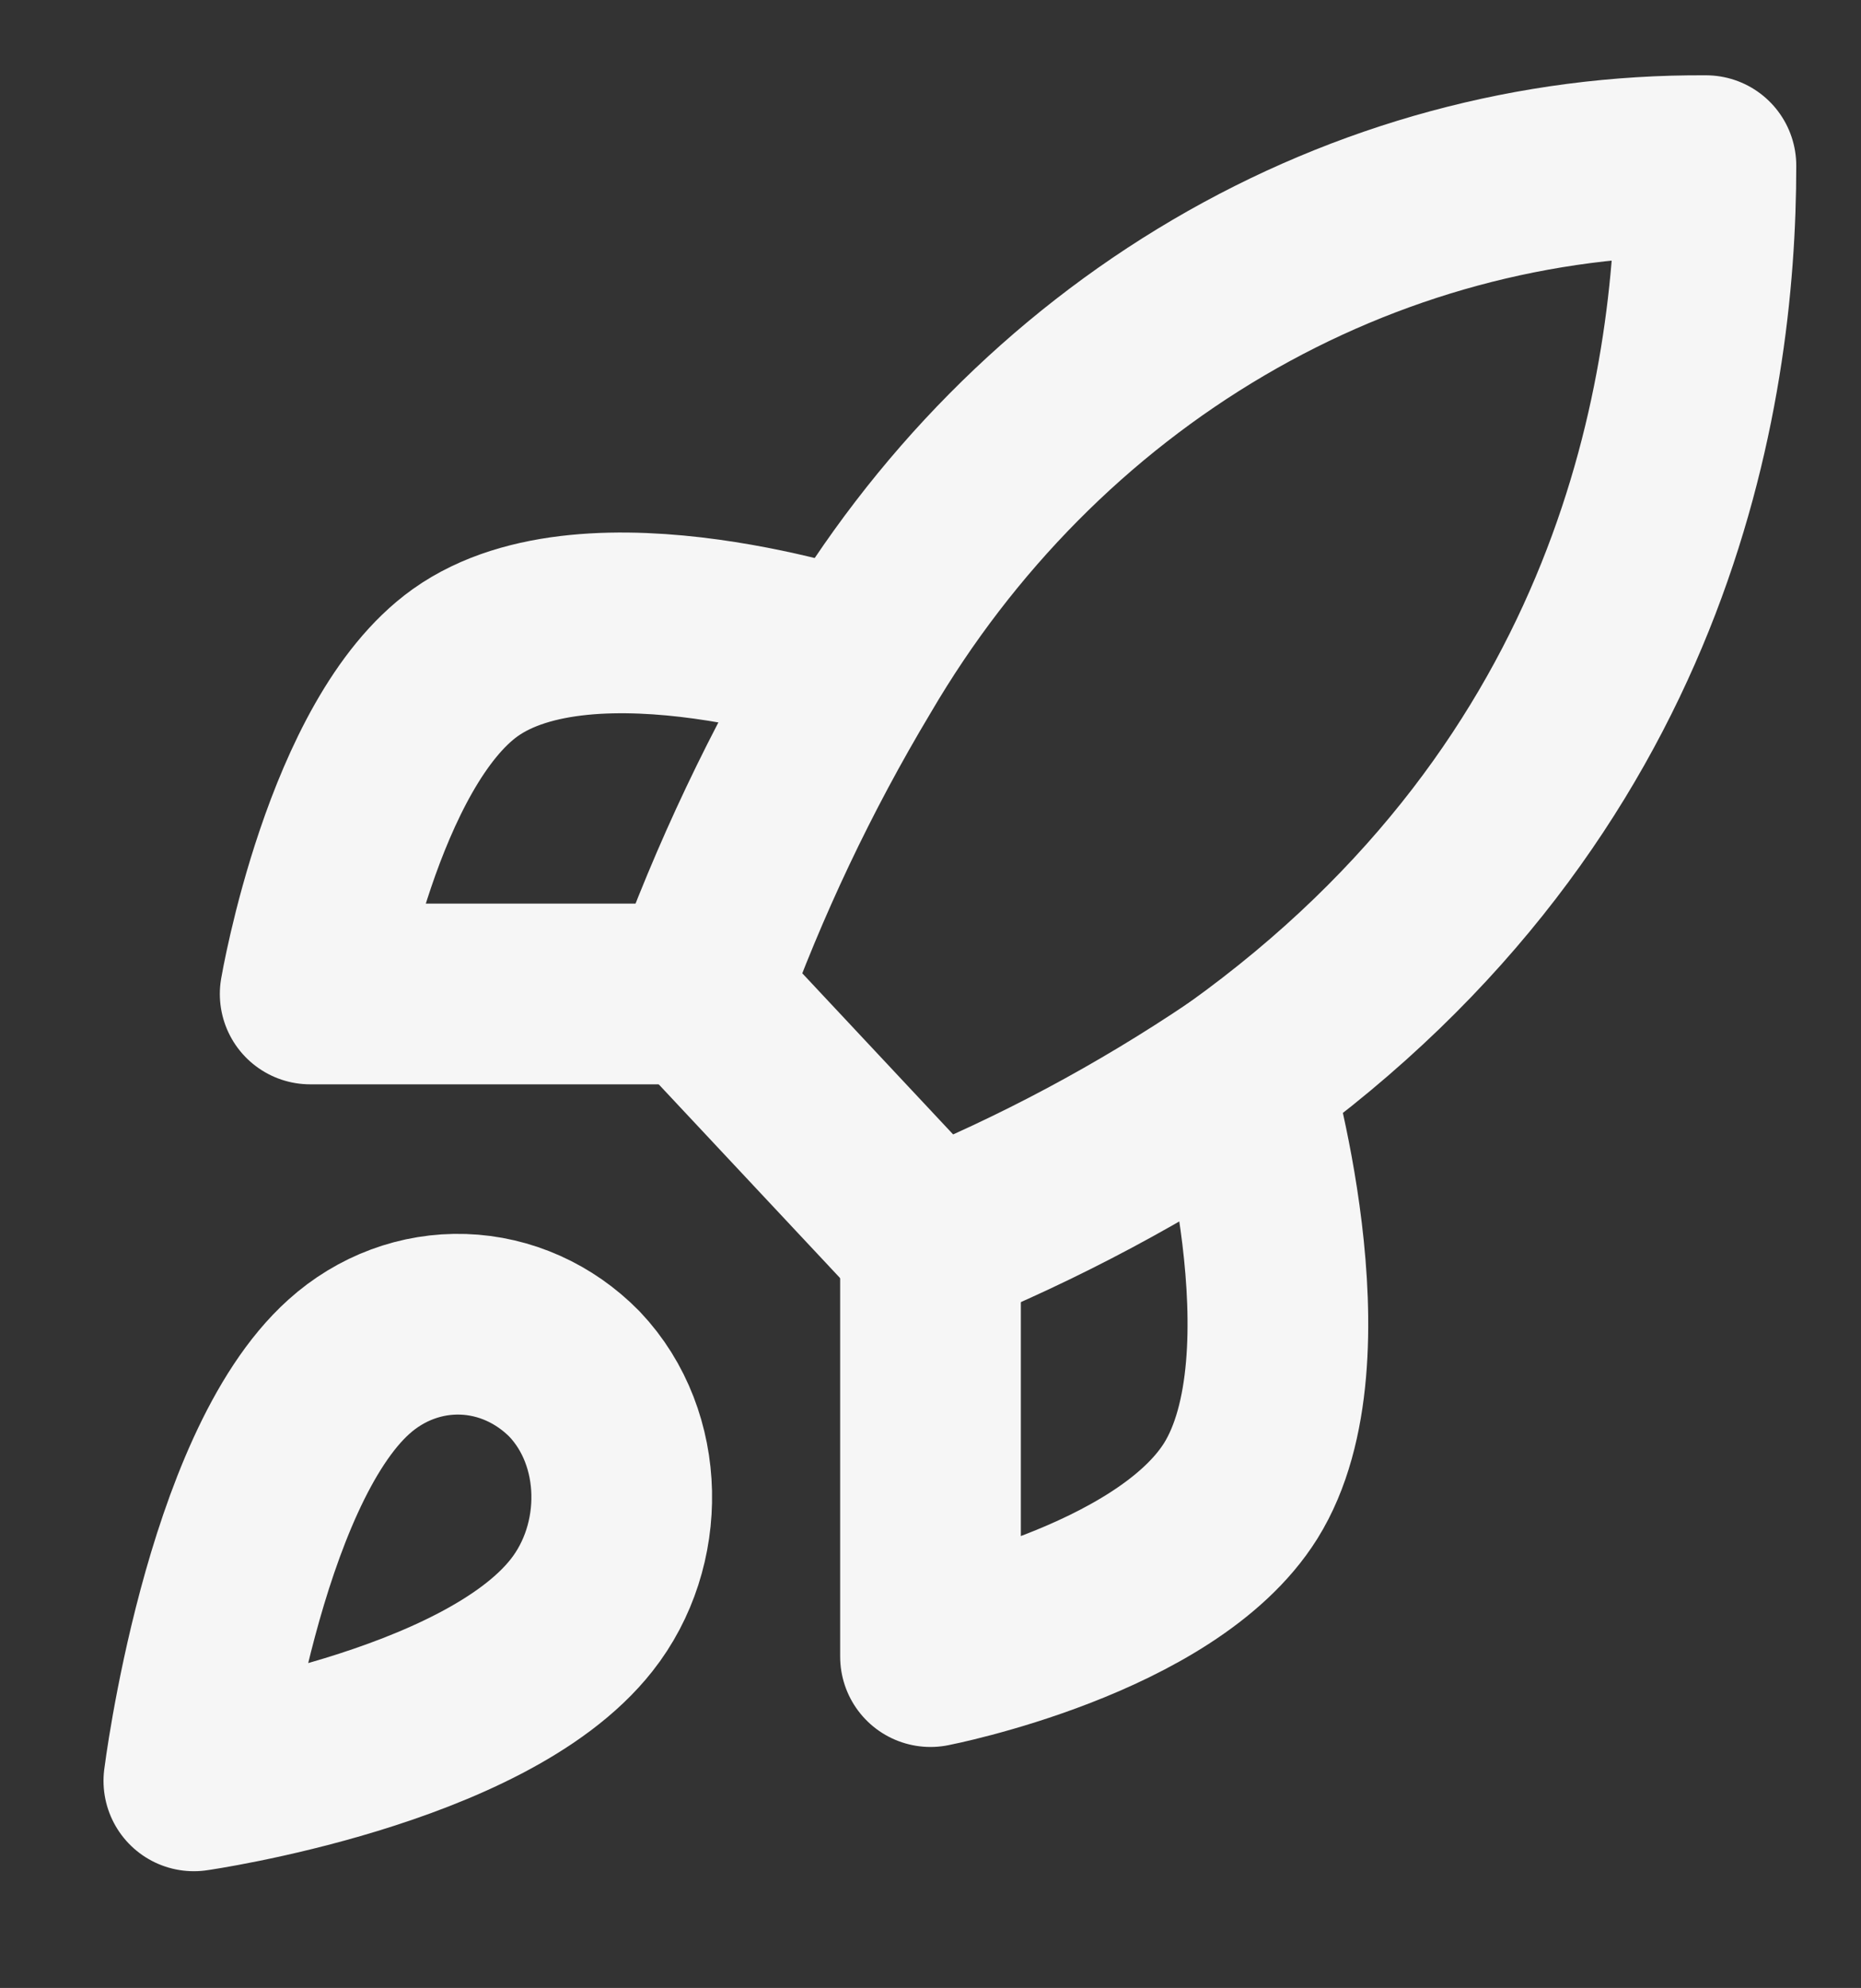 <?xml version="1.0" encoding="UTF-8"?> <svg xmlns="http://www.w3.org/2000/svg" width="103" height="110" viewBox="0 0 103 110" fill="none"><rect x="0" y="0" width="103" height="110" fill="#333333" stroke="none"/><path d="M19.313 75.626C12.875 81.4 10.729 98.542 10.729 98.542C10.729 98.542 26.78 96.251 32.188 89.376C35.235 85.525 35.192 79.613 31.802 76.038C30.133 74.338 27.936 73.355 25.631 73.279C23.326 73.203 21.076 74.038 19.313 75.626Z" stroke="#F6F6F6" stroke-width="10" stroke-linecap="round" stroke-linejoin="round"></path><path d="M51.5 68.75L38.625 55C40.909 48.672 43.785 42.607 47.208 36.896C52.209 28.357 59.172 21.326 67.435 16.473C75.698 11.619 84.986 9.104 94.417 9.167C94.417 21.633 91.069 43.542 68.667 59.583C63.246 63.244 57.495 66.315 51.5 68.75Z" stroke="#F6F6F6" stroke-width="10" stroke-linecap="round" stroke-linejoin="round"></path><path d="M38.625 55H17.167C17.167 55 19.527 41.113 25.75 36.667C32.703 31.717 47.209 36.667 47.209 36.667" stroke="#F6F6F6" stroke-width="10" stroke-linecap="round" stroke-linejoin="round"></path><path d="M51.5 68.75V91.667C51.5 91.667 64.504 89.146 68.667 82.5C73.302 75.075 68.667 59.584 68.667 59.584" stroke="#F6F6F6" stroke-width="10" stroke-linecap="round" stroke-linejoin="round"></path></svg> 